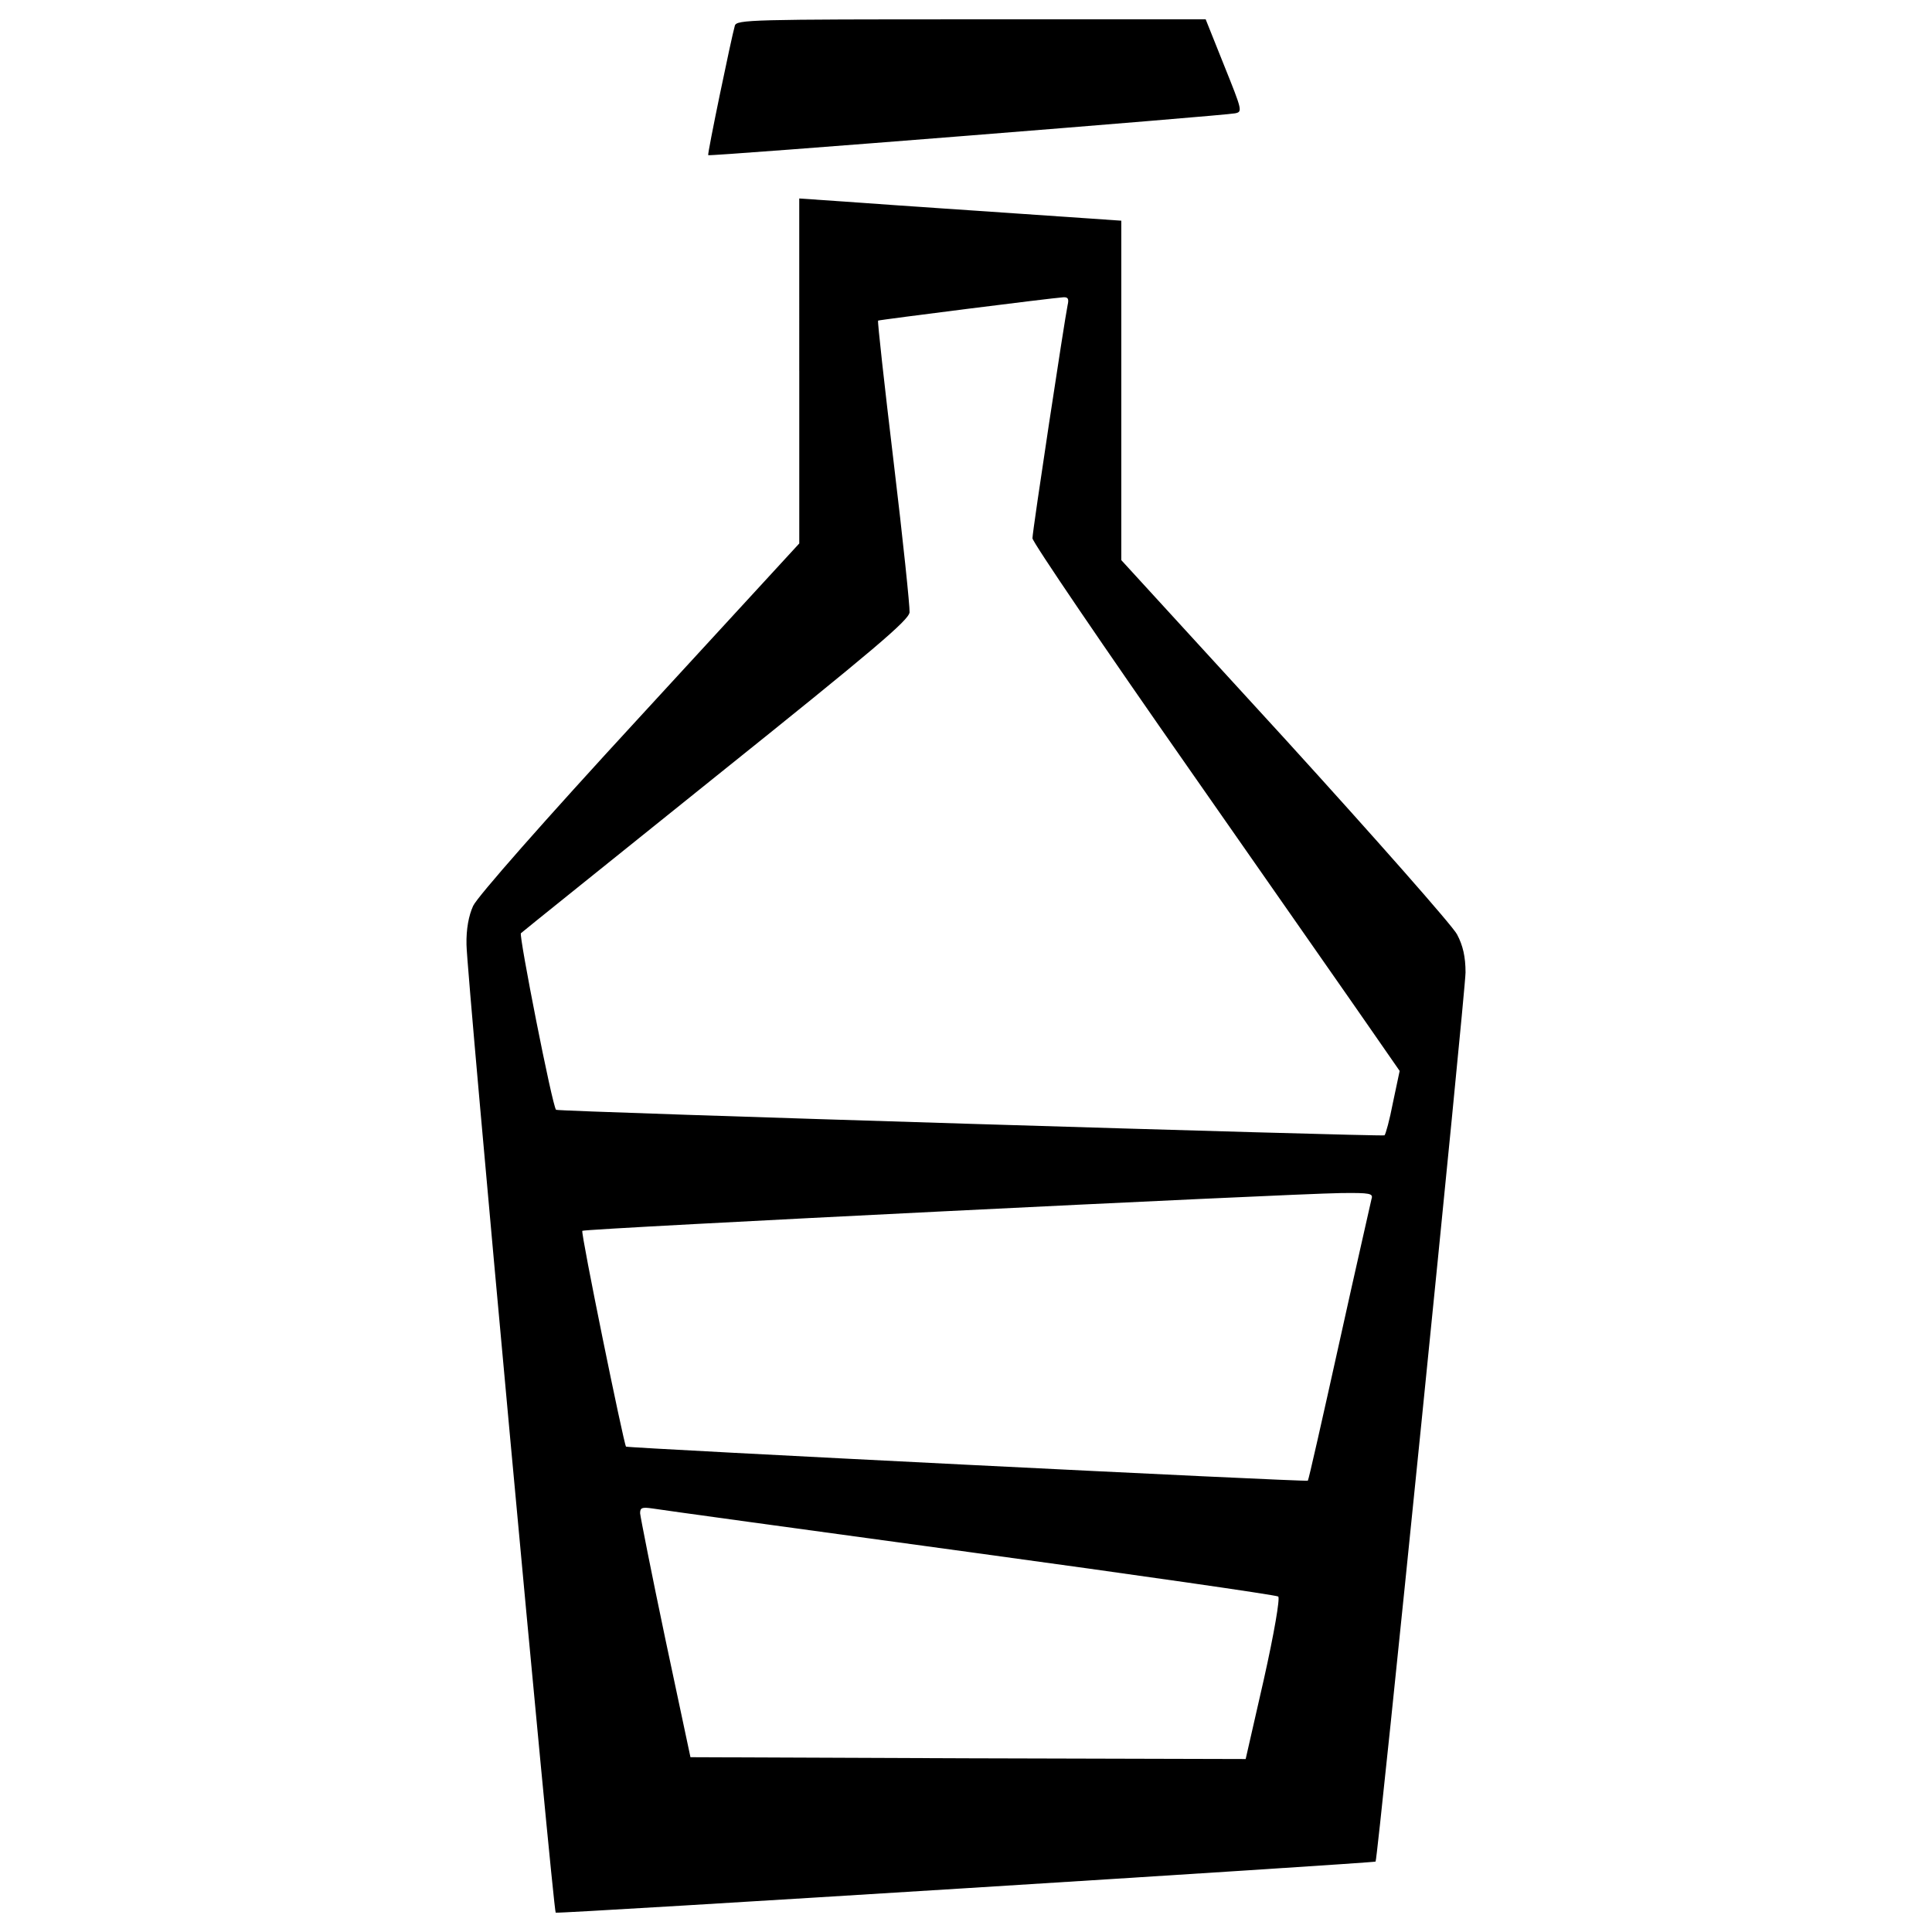 <?xml version="1.0" encoding="utf-8"?>
<!-- Svg Vector Icons : http://www.onlinewebfonts.com/icon -->
<!DOCTYPE svg PUBLIC "-//W3C//DTD SVG 1.1//EN" "http://www.w3.org/Graphics/SVG/1.1/DTD/svg11.dtd">
<svg version="1.1" xmlns="http://www.w3.org/2000/svg" xmlns:xlink="http://www.w3.org/1999/xlink" x="0px" y="0px" viewBox="0 0 1000 1000" enable-background="new 0 0 1000 1000" xml:space="preserve">
<g><g transform="translate(0,512) scale(0.1,-0.1)"><path d="M3803.6,4987.4c-17.3-59.4-143.7-666.7-137.9-670.6c5.7-7.7,2672.7,205,2726.3,216.5c40.2,7.7,38.3,13.4-55.6,247.1l-95.8,239.5H5027.9C3887.9,5020,3813.2,5018.1,3803.6,4987.4z"/><path d="M4137,3199.9v-892.8l-827.7-900.5c-496.2-538.4-839.2-929.2-860.2-975.2c-23-49.8-36.4-120.7-34.5-201.2c0-137.9,448.3-4996.7,461.7-5010.1c7.7-7.7,4234.1,256.8,4243.7,264.4c11.5,11.5,465.6,4506.2,465.6,4602c0,80.5-13.4,139.9-44.1,197.3c-23,44.1-423.4,498.1-889,1009.7l-848.7,927.3v879.4v877.5l-502,34.5c-277.8,19.2-653.3,44.1-833.4,57.5l-331.5,23V3199.9z M5526,3540.9c-15.3-72.8-182-1168.7-182-1207c0-19.2,369.8-563.3,820-1207c450.2-645.6,879.4-1258.8,950.3-1362.2l130.3-187.8l-34.5-162.9c-17.2-90.1-38.3-166.7-44.1-170.5c-15.3-7.7-4278.2,122.6-4287.8,132.2c-19.2,17.2-193.5,904.3-182,913.9c7.7,7.7,461.7,371.7,1009.7,812.3c820,657.2,998.2,808.5,1002,848.8c1.9,28.7-34.5,379.3-82.4,777.9c-47.9,400.4-84.3,728-80.5,731.9c3.8,3.8,898.5,116.9,957.9,120.7C5527.9,3583.1,5533.7,3573.5,5526,3540.9z M7098.9-1086c-3.8-19.2-80.5-352.5-166.7-743.4c-86.2-388.9-159-712.7-162.9-714.6c-5.8-7.7-3519.5,168.6-3529.1,176.3c-11.5,13.4-235.7,1109.3-226.1,1117c9.6,11.5,3647.9,191.6,3925.7,195.4C7093.2-1053.4,7108.5-1057.2,7098.9-1086z M5018.3-2913.7c869.8-118.8,1588.3-222.3,1597.9-229.9c9.6-9.6-21.1-189.7-74.7-429.2l-93.9-411.9l-1436.9,3.8l-1436.9,5.7l-130.3,613.1c-70.9,337.2-128.3,628.4-130.3,649.5c0,28.8,9.6,32.6,63.2,24.9C3408.9-2693.4,4148.5-2795,5018.3-2913.7z"/></g></g>
</svg>